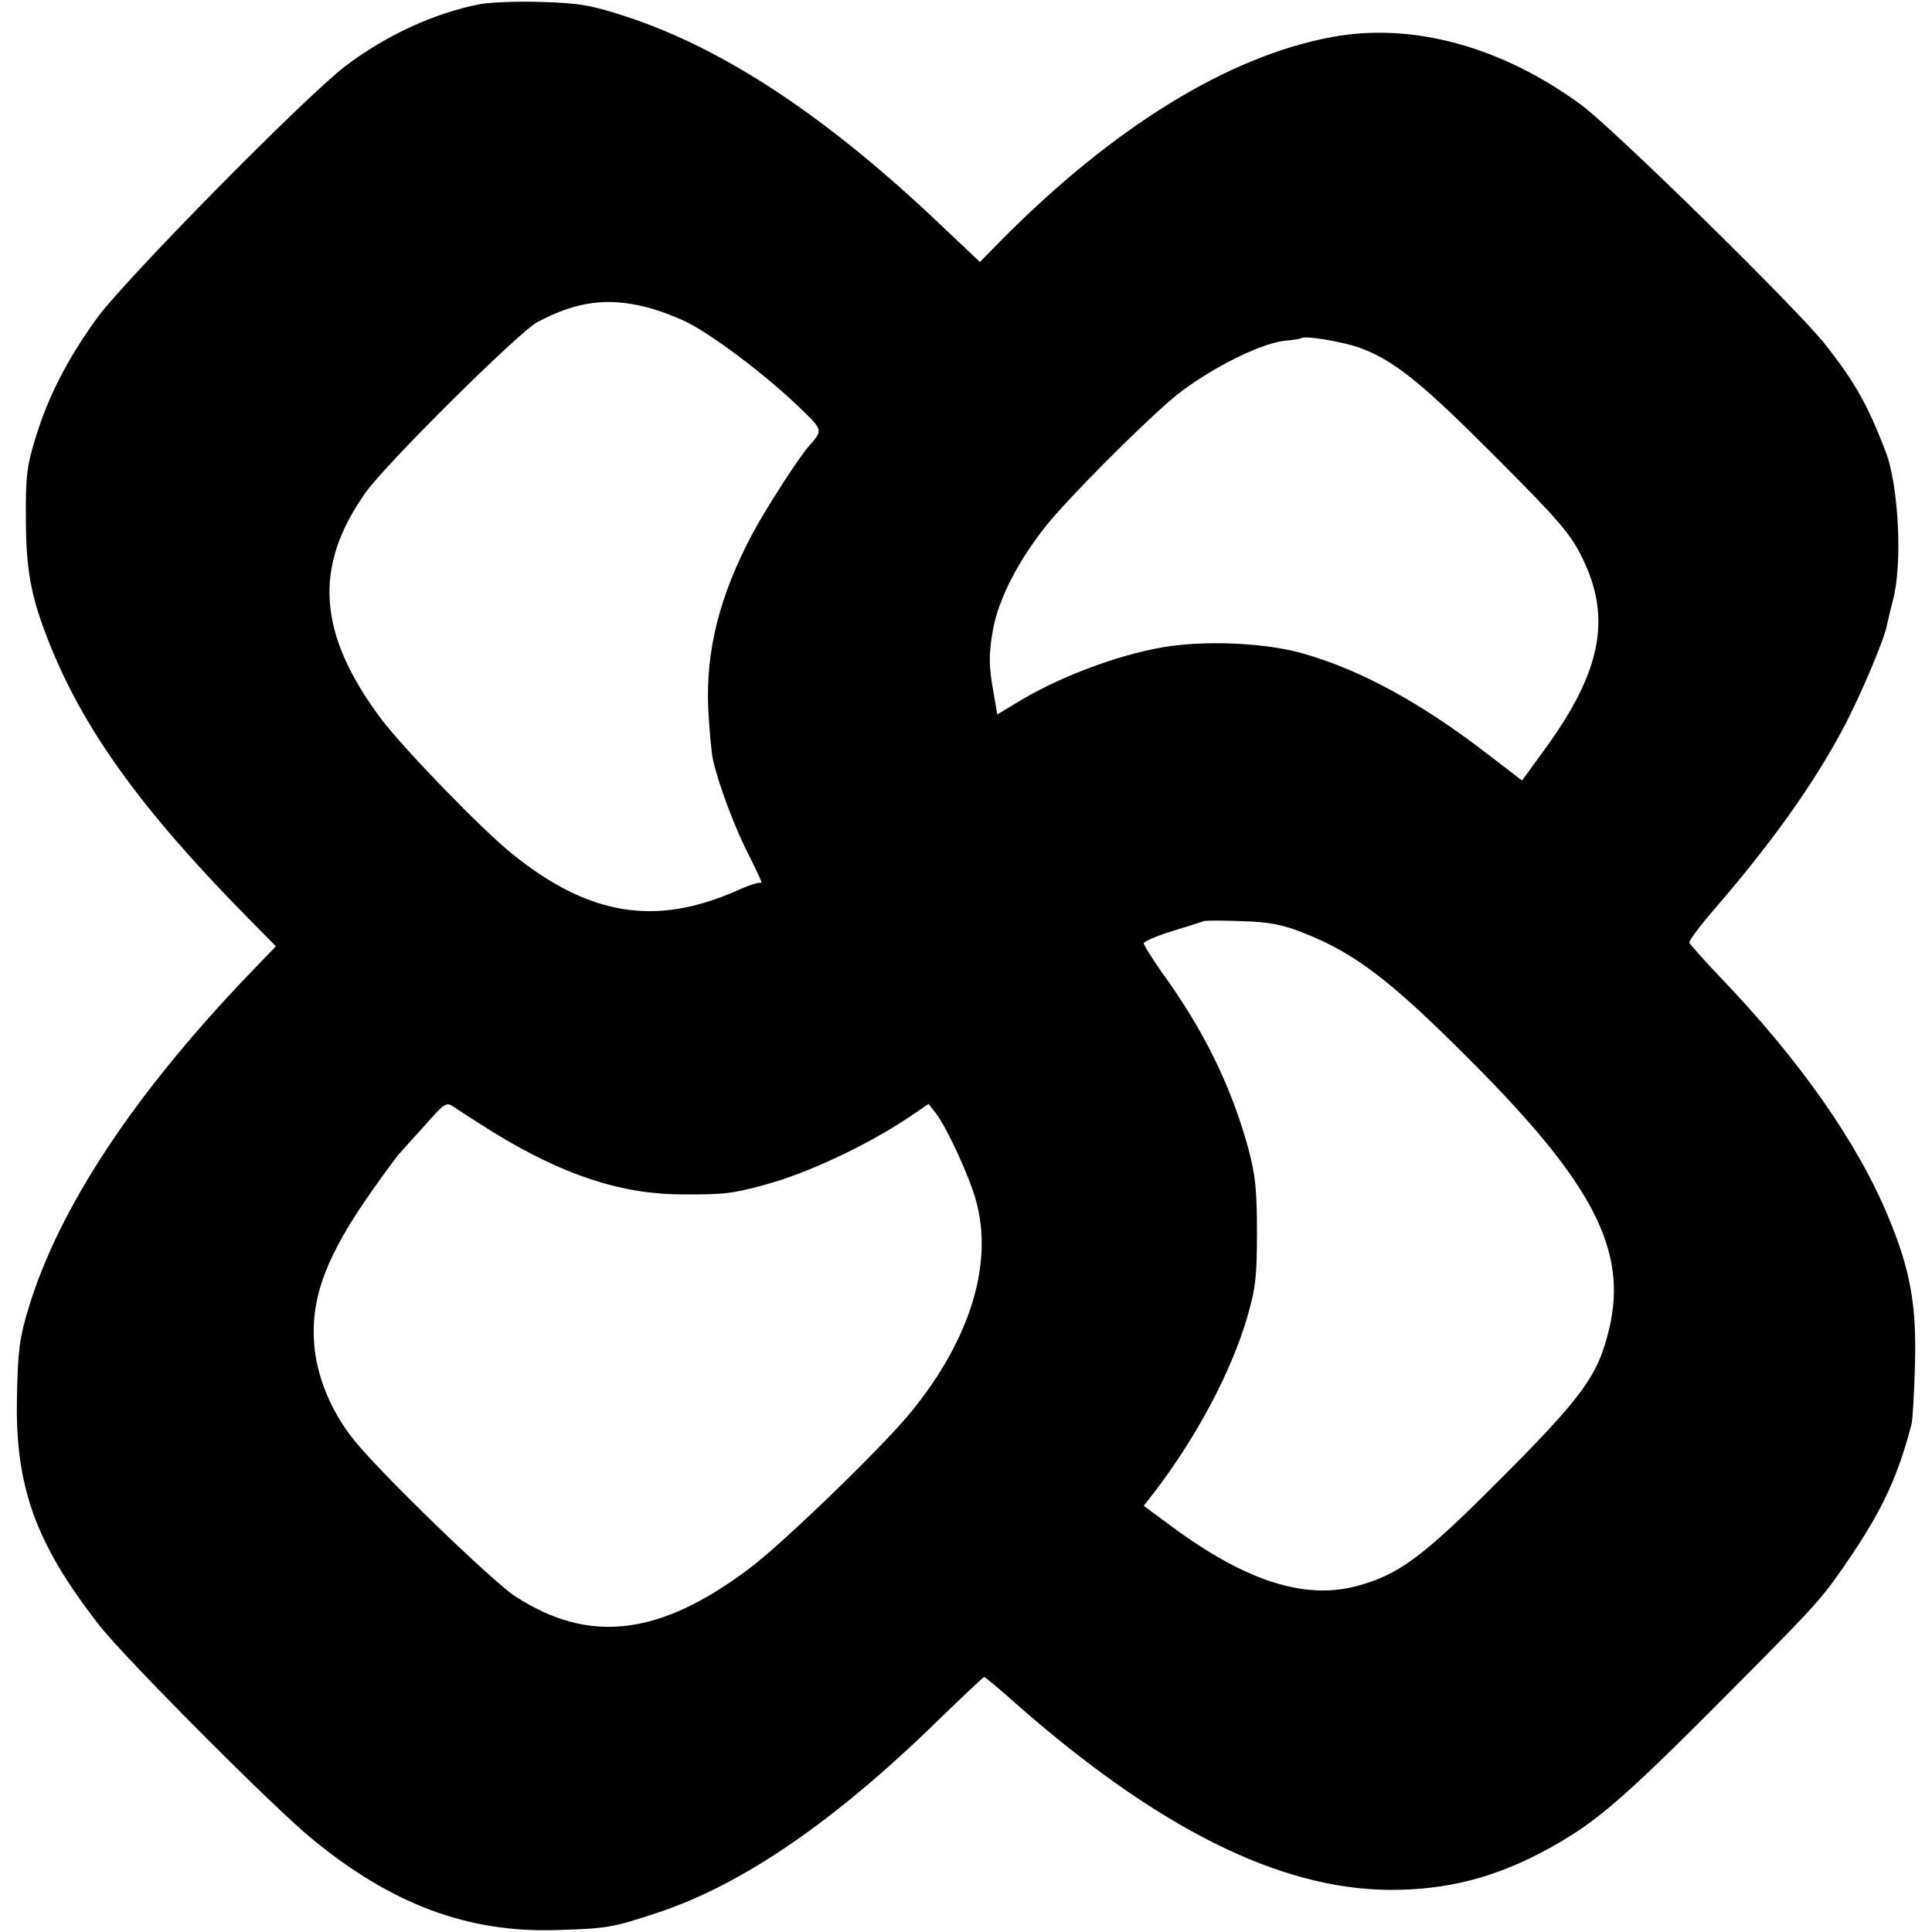 <?xml version="1.0" standalone="no"?>
<!DOCTYPE svg PUBLIC "-//W3C//DTD SVG 20010904//EN"
 "http://www.w3.org/TR/2001/REC-SVG-20010904/DTD/svg10.dtd">
<svg version="1.0" xmlns="http://www.w3.org/2000/svg"
 width="500pt" height="500pt" viewBox="0 0 500 500"
 preserveAspectRatio="xMidYMid meet">
<g transform="translate(0,500) scale(0.1,-0.1)"
fill="#000000" stroke="none">
<path d="M1241 4989 c-118 -23 -243 -81 -347 -160 -101 -76 -579 -561 -645
-655 -75 -104 -124 -200 -156 -304 -23 -73 -27 -102 -26 -210 0 -130 12 -199
55 -310 89 -231 240 -442 521 -727 l71 -72 -75 -78 c-296 -310 -487 -601 -565
-858 -23 -75 -28 -112 -30 -225 -6 -236 47 -383 212 -595 64 -83 457 -478 554
-556 205 -168 401 -241 629 -234 133 4 145 6 266 46 218 73 456 236 724 498
63 61 116 111 118 111 2 0 39 -30 81 -68 367 -323 681 -480 965 -483 152 -1
279 32 417 108 128 71 196 131 515 453 184 186 194 197 270 310 79 118 118
204 152 334 3 12 7 82 9 156 4 153 -12 243 -68 378 -80 195 -233 412 -438 625
-41 43 -76 83 -78 87 -2 5 29 46 69 92 143 166 250 315 327 459 44 82 108 232
115 270 3 13 10 43 16 66 25 93 15 299 -20 387 -46 119 -78 176 -154 273 -69
89 -546 557 -632 621 -207 152 -438 215 -647 176 -268 -50 -565 -233 -856
-527 l-54 -55 -91 86 c-299 286 -566 464 -824 549 -92 30 -122 35 -221 38 -63
2 -135 -1 -159 -6z m432 -784 c32 -8 79 -26 105 -39 66 -33 196 -131 281 -211
73 -70 72 -66 35 -109 -25 -27 -113 -164 -146 -226 -86 -161 -122 -305 -115
-455 3 -55 8 -113 12 -130 13 -61 58 -182 95 -252 20 -40 34 -70 30 -68 -4 3
-33 -6 -63 -20 -211 -93 -382 -65 -580 94 -80 64 -282 273 -341 351 -164 220
-176 393 -40 585 51 73 396 415 444 441 101 54 182 65 283 39z m1843 -104 c90
-32 162 -90 356 -285 162 -162 193 -198 223 -260 77 -156 49 -296 -100 -499
l-56 -77 -82 63 c-178 138 -339 226 -493 268 -97 26 -249 32 -354 14 -122 -21
-274 -79 -381 -145 l-48 -29 -9 52 c-13 72 -14 102 -2 168 14 79 67 181 138
269 54 68 234 249 322 325 83 71 225 145 294 153 23 2 42 5 44 7 8 7 101 -8
148 -24z m-141 -1516 c132 -52 226 -124 430 -329 318 -318 407 -491 360 -693
-29 -124 -69 -178 -294 -403 -194 -194 -253 -236 -361 -265 -136 -36 -290 15
-481 157 l-69 51 28 36 c107 140 196 306 238 446 23 78 27 108 27 225 0 111
-4 150 -23 220 -44 159 -114 303 -222 452 -26 37 -48 72 -48 77 0 4 33 19 73
31 39 12 77 24 82 26 6 2 51 2 100 0 69 -2 106 -9 160 -31z m-2099 -515 c181
-111 332 -161 489 -161 108 -1 131 2 215 25 112 30 272 106 379 179 l44 30 19
-24 c28 -37 84 -157 103 -223 47 -164 -13 -361 -167 -550 -74 -91 -331 -339
-417 -404 -233 -176 -416 -198 -608 -73 -57 37 -344 314 -415 402 -60 73 -99
167 -105 252 -9 121 33 230 151 397 33 47 65 90 71 96 5 6 35 39 65 72 51 58
55 61 75 47 11 -8 57 -37 101 -65z"/>
</g>
</svg>
